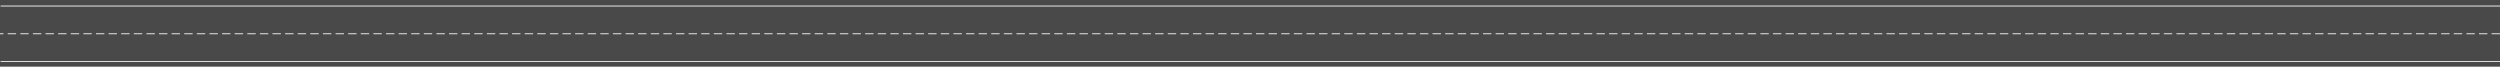 <?xml version="1.0" encoding="UTF-8"?> <!-- Creator: CorelDRAW 2019 (64-Bit) --> <svg xmlns="http://www.w3.org/2000/svg" xmlns:xlink="http://www.w3.org/1999/xlink" xml:space="preserve" width="3000px" height="80px" style="shape-rendering:geometricPrecision; text-rendering:geometricPrecision; image-rendering:optimizeQuality; fill-rule:evenodd; clip-rule:evenodd" viewBox="0 0 3000 80"> <defs> <style type="text/css"> <![CDATA[ .fil0 {fill:#494949} .fil1 {fill:white;fill-rule:nonzero} ]]> </style> </defs> <g id="Слой_x0020_1">  <g id="_2220662632208"> <polygon class="fil0" points="0,80 0,0 3000,0 3000,80 "></polygon> <g> <path class="fil1" d="M2900.96 73.41l99.04 0 0 1.01 -99.04 0 0 -1.01zm-2900.26 0.01l2900.26 -0.01 0 1.01 -2900.26 0 0 -1zm0 -66.69l2999.3 0 0 1.01 -2999.3 0 0 -1.01z"></path> </g> <g> <path class="fil1" d="M2989.92 41.05l0 -1.01 10.08 0 0 1.01 -10.08 0zm-15.13 0l0 -1.01 10.08 0 0 1.01 -10.08 0zm-15.13 0l0 -1.01 10.09 0 0 1.01 -10.09 0zm-15.13 0l0 -1.01 10.09 0 0 1.01 -10.09 0zm-15.12 0l0 -1.01 10.08 0 0 1.01 -10.08 0zm-15.13 0l0 -1.01 10.08 0 0 1.01 -10.08 0zm-15.13 0l0 -1.01 10.09 0 0 1.01 -10.09 0zm-15.13 0l0 -1.01 10.09 0 0 1.01 -10.09 0zm-15.12 0l0 -1.01 10.08 0 0 1.01 -10.08 0zm-15.13 0l0 -1.01 10.08 0 0 1.01 -10.08 0zm-15.13 0l0 -1.01 10.09 0 0 1.01 -10.09 0zm-15.13 0l0 -1.01 10.09 0 0 1.01 -10.09 0zm-15.13 0l0 -1.01 10.09 0 0 1.01 -10.09 0zm-15.12 0l0 -1.01 10.08 0 0 1.01 -10.08 0zm-15.13 0l0 -1.01 10.09 0 0 1.01 -10.09 0zm-15.13 0l0 -1.01 10.09 0 0 1.01 -10.09 0zm-15.13 0l0 -1.01 10.09 0 0 1.01 -10.09 0zm-15.12 0l0 -1.01 10.08 0 0 1.01 -10.08 0zm-15.13 0l0 -1.01 10.08 0 0 1.01 -10.08 0zm-15.13 0l0 -1.01 10.09 0 0 1.01 -10.09 0zm-15.13 0l0 -1.01 10.09 0 0 1.01 -10.09 0zm-15.12 0l0 -1.01 10.08 0 0 1.01 -10.08 0zm-15.13 0l0 -1.01 10.08 0 0 1.01 -10.08 0zm-15.13 0l0 -1.01 10.09 0 0 1.01 -10.09 0zm-15.13 0l0 -1.01 10.09 0 0 1.01 -10.09 0zm-15.12 0l0 -1.01 10.08 0 0 1.01 -10.08 0zm-15.13 0l0 -1.01 10.08 0 0 1.01 -10.08 0zm-15.13 0l0 -1.01 10.09 0 0 1.01 -10.09 0zm-15.13 0l0 -1.01 10.09 0 0 1.01 -10.09 0zm-15.12 0l0 -1.01 10.08 0 0 1.01 -10.08 0zm-15.13 0l0 -1.01 10.08 0 0 1.01 -10.08 0zm-15.13 0l0 -1.01 10.09 0 0 1.01 -10.09 0zm-15.13 0l0 -1.01 10.09 0 0 1.01 -10.09 0zm-15.12 0l0 -1.01 10.08 0 0 1.01 -10.08 0zm-15.13 0l0 -1.01 10.08 0 0 1.01 -10.08 0zm-15.13 0l0 -1.01 10.09 0 0 1.01 -10.09 0zm-15.13 0l0 -1.01 10.09 0 0 1.01 -10.09 0zm-15.12 0l0 -1.01 10.08 0 0 1.01 -10.08 0zm-15.13 0l0 -1.01 10.08 0 0 1.01 -10.08 0zm-15.13 0l0 -1.01 10.09 0 0 1.01 -10.09 0zm-15.13 0l0 -1.01 10.09 0 0 1.01 -10.09 0zm-15.12 0l0 -1.01 10.08 0 0 1.01 -10.08 0zm-15.13 0l0 -1.01 10.08 0 0 1.01 -10.08 0zm-15.13 0l0 -1.01 10.09 0 0 1.01 -10.09 0zm-15.13 0l0 -1.01 10.09 0 0 1.01 -10.09 0zm-15.12 0l0 -1.01 10.08 0 0 1.01 -10.08 0zm-15.13 0l0 -1.01 10.08 0 0 1.01 -10.08 0zm-15.13 0l0 -1.01 10.09 0 0 1.01 -10.09 0zm-15.13 0l0 -1.01 10.09 0 0 1.01 -10.09 0zm-15.13 0l0 -1.01 10.09 0 0 1.01 -10.09 0zm-15.12 0l0 -1.01 10.08 0 0 1.01 -10.08 0zm-15.13 0l0 -1.01 10.09 0 0 1.01 -10.09 0zm-15.13 0l0 -1.01 10.09 0 0 1.01 -10.09 0zm-15.13 0l0 -1.01 10.09 0 0 1.01 -10.09 0zm-15.12 0l0 -1.01 10.08 0 0 1.01 -10.08 0zm-15.13 0l0 -1.01 10.08 0 0 1.01 -10.08 0zm-15.13 0l0 -1.01 10.09 0 0 1.01 -10.09 0zm-15.13 0l0 -1.01 10.09 0 0 1.01 -10.09 0zm-15.12 0l0 -1.01 10.08 0 0 1.01 -10.08 0zm-15.13 0l0 -1.01 10.08 0 0 1.01 -10.08 0zm-15.13 0l0 -1.01 10.09 0 0 1.01 -10.09 0zm-15.13 0l0 -1.01 10.09 0 0 1.01 -10.09 0zm-15.12 0l0 -1.01 10.08 0 0 1.01 -10.08 0zm-15.13 0l0 -1.01 10.08 0 0 1.01 -10.08 0zm-15.13 0l0 -1.01 10.09 0 0 1.01 -10.09 0zm-15.13 0l0 -1.01 10.09 0 0 1.01 -10.09 0zm-15.12 0l0 -1.01 10.08 0 0 1.01 -10.08 0zm-15.13 0l0 -1.01 10.08 0 0 1.01 -10.08 0zm-15.13 0l0 -1.01 10.09 0 0 1.01 -10.09 0zm-15.13 0l0 -1.01 10.09 0 0 1.01 -10.09 0zm-15.12 0l0 -1.01 10.08 0 0 1.01 -10.08 0zm-15.13 0l0 -1.01 10.08 0 0 1.01 -10.08 0zm-15.13 0l0 -1.01 10.09 0 0 1.01 -10.09 0zm-15.13 0l0 -1.01 10.09 0 0 1.01 -10.09 0zm-15.13 0l0 -1.01 10.09 0 0 1.01 -10.09 0zm-15.13 0l0 -1.01 10.09 0 0 1.01 -10.09 0zm-15.13 0l0 -1.01 10.09 0 0 1.01 -10.09 0zm-15.13 0l0 -1.01 10.09 0 0 1.01 -10.09 0zm-15.13 0l0 -1.01 10.09 0 0 1.01 -10.09 0zm-15.13 0l0 -1.01 10.09 0 0 1.01 -10.09 0zm-15.13 0l0 -1.01 10.09 0 0 1.01 -10.09 0zm-15.13 0l0 -1.01 10.09 0 0 1.01 -10.09 0zm-15.13 0l0 -1.01 10.09 0 0 1.01 -10.09 0zm-15.13 0l0 -1.01 10.09 0 0 1.01 -10.09 0zm-15.13 0l0 -1.01 10.09 0 0 1.01 -10.09 0zm-15.13 0l0 -1.01 10.09 0 0 1.01 -10.09 0zm-15.13 0l0 -1.01 10.09 0 0 1.01 -10.09 0zm-15.13 0l0 -1.01 10.09 0 0 1.01 -10.09 0zm-15.13 0l0 -1.01 10.09 0 0 1.01 -10.09 0zm-15.13 0l0 -1.01 10.09 0 0 1.01 -10.09 0zm-15.13 0l0 -1.01 10.09 0 0 1.01 -10.09 0zm-15.13 0l0 -1.01 10.09 0 0 1.01 -10.09 0zm-15.13 0l0 -1.01 10.09 0 0 1.01 -10.09 0zm-15.13 0l0 -1.01 10.09 0 0 1.01 -10.09 0zm-15.13 0l0 -1.01 10.09 0 0 1.01 -10.09 0zm-15.13 0l0 -1.01 10.09 0 0 1.01 -10.09 0zm-15.13 0l0 -1.01 10.09 0 0 1.01 -10.09 0zm-15.13 0l0 -1.01 10.09 0 0 1.01 -10.09 0zm-15.13 0l0 -1.01 10.09 0 0 1.01 -10.09 0zm-15.13 0l0 -1.01 10.09 0 0 1.01 -10.09 0zm-15.13 0l0 -1.01 10.09 0 0 1.01 -10.09 0zm-15.13 0l0 -1.01 10.09 0 0 1.01 -10.09 0zm-15.13 0l0 -1.01 10.09 0 0 1.01 -10.09 0zm-15.12 0l0 -1.01 10.08 0 0 1.01 -10.08 0zm-15.13 0l0 -1.01 10.08 0 0 1.01 -10.08 0zm-15.13 0l0 -1.01 10.08 0 0 1.01 -10.08 0zm-15.13 0l0 -1.01 10.08 0 0 1.01 -10.08 0zm-15.13 0l0 -1.01 10.08 0 0 1.01 -10.08 0zm-15.13 0l0 -1.01 10.08 0 0 1.01 -10.08 0zm-15.13 0l0 -1.01 10.08 0 0 1.01 -10.08 0zm-15.13 0l0 -1.01 10.08 0 0 1.01 -10.08 0zm-15.13 0l0 -1.01 10.08 0 0 1.01 -10.08 0zm-15.13 0l0 -1.01 10.08 0 0 1.01 -10.08 0zm-15.13 0l0 -1.01 10.08 0 0 1.01 -10.08 0zm-15.13 0l0 -1.01 10.08 0 0 1.01 -10.08 0zm-15.13 0l0 -1.01 10.08 0 0 1.01 -10.08 0zm-15.13 0l0 -1.01 10.08 0 0 1.01 -10.08 0zm-15.13 0l0 -1.01 10.08 0 0 1.01 -10.08 0zm-15.13 0l0 -1.01 10.08 0 0 1.01 -10.08 0zm-15.13 0l0 -1.01 10.08 0 0 1.01 -10.08 0zm-15.13 0l0 -1.01 10.08 0 0 1.01 -10.08 0zm-15.13 0l0 -1.01 10.08 0 0 1.01 -10.08 0zm-15.13 0l0 -1.01 10.08 0 0 1.01 -10.08 0zm-15.13 0l0 -1.01 10.08 0 0 1.01 -10.08 0zm-15.13 0l0 -1.01 10.08 0 0 1.01 -10.08 0zm-15.13 0l0 -1.01 10.08 0 0 1.01 -10.08 0zm-15.13 0l0 -1.01 10.08 0 0 1.01 -10.08 0zm-15.13 0l0 -1.01 10.08 0 0 1.01 -10.08 0zm-15.13 0l0 -1.01 10.08 0 0 1.01 -10.08 0zm-15.13 0l0 -1.01 10.08 0 0 1.01 -10.08 0zm-15.13 0l0 -1.01 10.08 0 0 1.01 -10.08 0zm-15.13 0l0 -1.01 10.08 0 0 1.01 -10.08 0zm-15.13 0l0 -1.01 10.08 0 0 1.01 -10.08 0zm-15.13 0l0 -1.01 10.08 0 0 1.01 -10.08 0zm-15.13 0l0 -1.01 10.08 0 0 1.01 -10.08 0zm-15.13 0l0 -1.01 10.08 0 0 1.01 -10.08 0zm-15.13 0l0 -1.01 10.08 0 0 1.01 -10.08 0zm-15.13 0l0 -1.01 10.08 0 0 1.01 -10.08 0zm-15.13 0l0 -1.01 10.08 0 0 1.01 -10.08 0zm-15.13 0l0 -1.01 10.08 0 0 1.01 -10.08 0zm-15.13 0l0 -1.01 10.08 0 0 1.01 -10.08 0zm-15.13 0l0 -1.01 10.08 0 0 1.01 -10.08 0zm-15.13 0l0 -1.01 10.08 0 0 1.01 -10.08 0zm-15.13 0l0 -1.01 10.08 0 0 1.01 -10.08 0zm-15.13 0l0 -1.01 10.08 0 0 1.01 -10.08 0zm-15.13 0l0 -1.01 10.08 0 0 1.01 -10.08 0zm-15.13 0l0 -1.01 10.08 0 0 1.01 -10.08 0zm-15.13 0l0 -1.01 10.08 0 0 1.01 -10.08 0zm-15.13 0l0 -1.01 10.08 0 0 1.01 -10.08 0zm-15.13 0l0 -1.01 10.08 0 0 1.01 -10.08 0zm-15.13 0l0 -1.01 10.08 0 0 1.01 -10.08 0zm-15.13 0l0 -1.01 10.08 0 0 1.01 -10.08 0zm-15.13 0l0 -1.01 10.08 0 0 1.01 -10.08 0zm-15.13 0l0 -1.01 10.09 0 0 1.01 -10.09 0zm-15.13 0l0 -1.01 10.09 0 0 1.01 -10.09 0zm-15.13 0l0 -1.01 10.09 0 0 1.01 -10.09 0zm-15.13 0l0 -1.01 10.09 0 0 1.01 -10.09 0zm-15.13 0l0 -1.01 10.09 0 0 1.01 -10.09 0zm-15.13 0l0 -1.01 10.09 0 0 1.01 -10.09 0zm-15.13 0l0 -1.01 10.09 0 0 1.01 -10.09 0zm-15.13 0l0 -1.01 10.09 0 0 1.01 -10.09 0zm-15.13 0l0 -1.01 10.09 0 0 1.01 -10.09 0zm-15.13 0l0 -1.01 10.09 0 0 1.01 -10.09 0zm-15.13 0l0 -1.01 10.09 0 0 1.01 -10.09 0zm-15.13 0l0 -1.01 10.09 0 0 1.01 -10.09 0zm-15.13 0l0 -1.01 10.09 0 0 1.01 -10.09 0zm-15.13 0l0 -1.01 10.09 0 0 1.01 -10.09 0zm-15.13 0l0 -1.01 10.09 0 0 1.01 -10.09 0zm-15.13 0l0 -1.01 10.09 0 0 1.01 -10.09 0zm-15.13 0l0 -1.01 10.09 0 0 1.01 -10.09 0zm-15.13 0l0 -1.01 10.09 0 0 1.01 -10.09 0zm-15.13 0l0 -1.01 10.09 0 0 1.01 -10.09 0zm-15.13 0l0 -1.01 10.09 0 0 1.01 -10.09 0zm-15.13 0l0 -1.01 10.09 0 0 1.01 -10.09 0zm-15.13 0l0 -1.01 10.09 0 0 1.01 -10.09 0zm-15.13 0l0 -1.01 10.09 0 0 1.01 -10.09 0zm-15.13 0l0 -1.01 10.09 0 0 1.01 -10.09 0zm-15.13 0l0 -1.01 10.09 0 0 1.01 -10.09 0zm-15.13 0l0 -1.01 10.09 0 0 1.01 -10.09 0zm-15.13 0l0 -1.01 10.09 0 0 1.01 -10.09 0zm-15.13 0l0 -1.01 10.09 0 0 1.01 -10.09 0zm-15.13 0l0 -1.01 10.09 0 0 1.01 -10.09 0zm-15.13 0l0 -1.01 10.09 0 0 1.01 -10.09 0zm-15.13 0l0 -1.01 10.09 0 0 1.01 -10.09 0zm-15.13 0l0 -1.01 10.09 0 0 1.01 -10.09 0zm-15.13 0l0 -1.01 10.09 0 0 1.01 -10.09 0zm-15.13 0l0 -1.01 10.09 0 0 1.01 -10.09 0zm-15.13 0l0 -1.01 10.09 0 0 1.01 -10.09 0zm-15.13 0l0 -1.01 10.09 0 0 1.01 -10.09 0zm-15.13 0l0 -1.01 10.09 0 0 1.01 -10.09 0zm-15.13 0l0 -1.01 10.09 0 0 1.01 -10.09 0zm-15.13 0l0 -1.01 10.09 0 0 1.01 -10.09 0zm-15.13 0l0 -1.01 10.09 0 0 1.01 -10.09 0zm-15.13 0l0 -1.01 10.09 0 0 1.01 -10.09 0zm-15.13 0l0 -1.01 10.09 0 0 1.01 -10.09 0zm-15.13 0l0 -1.01 10.09 0 0 1.01 -10.09 0zm-15.13 0l0 -1.01 10.09 0 0 1.01 -10.09 0zm-15.13 0l0 -1.01 10.09 0 0 1.01 -10.09 0zm-9.49 -1.01l4.45 0 0 1.01 -4.45 0 0 -1.01z"></path> </g> </g> </g> </svg> 